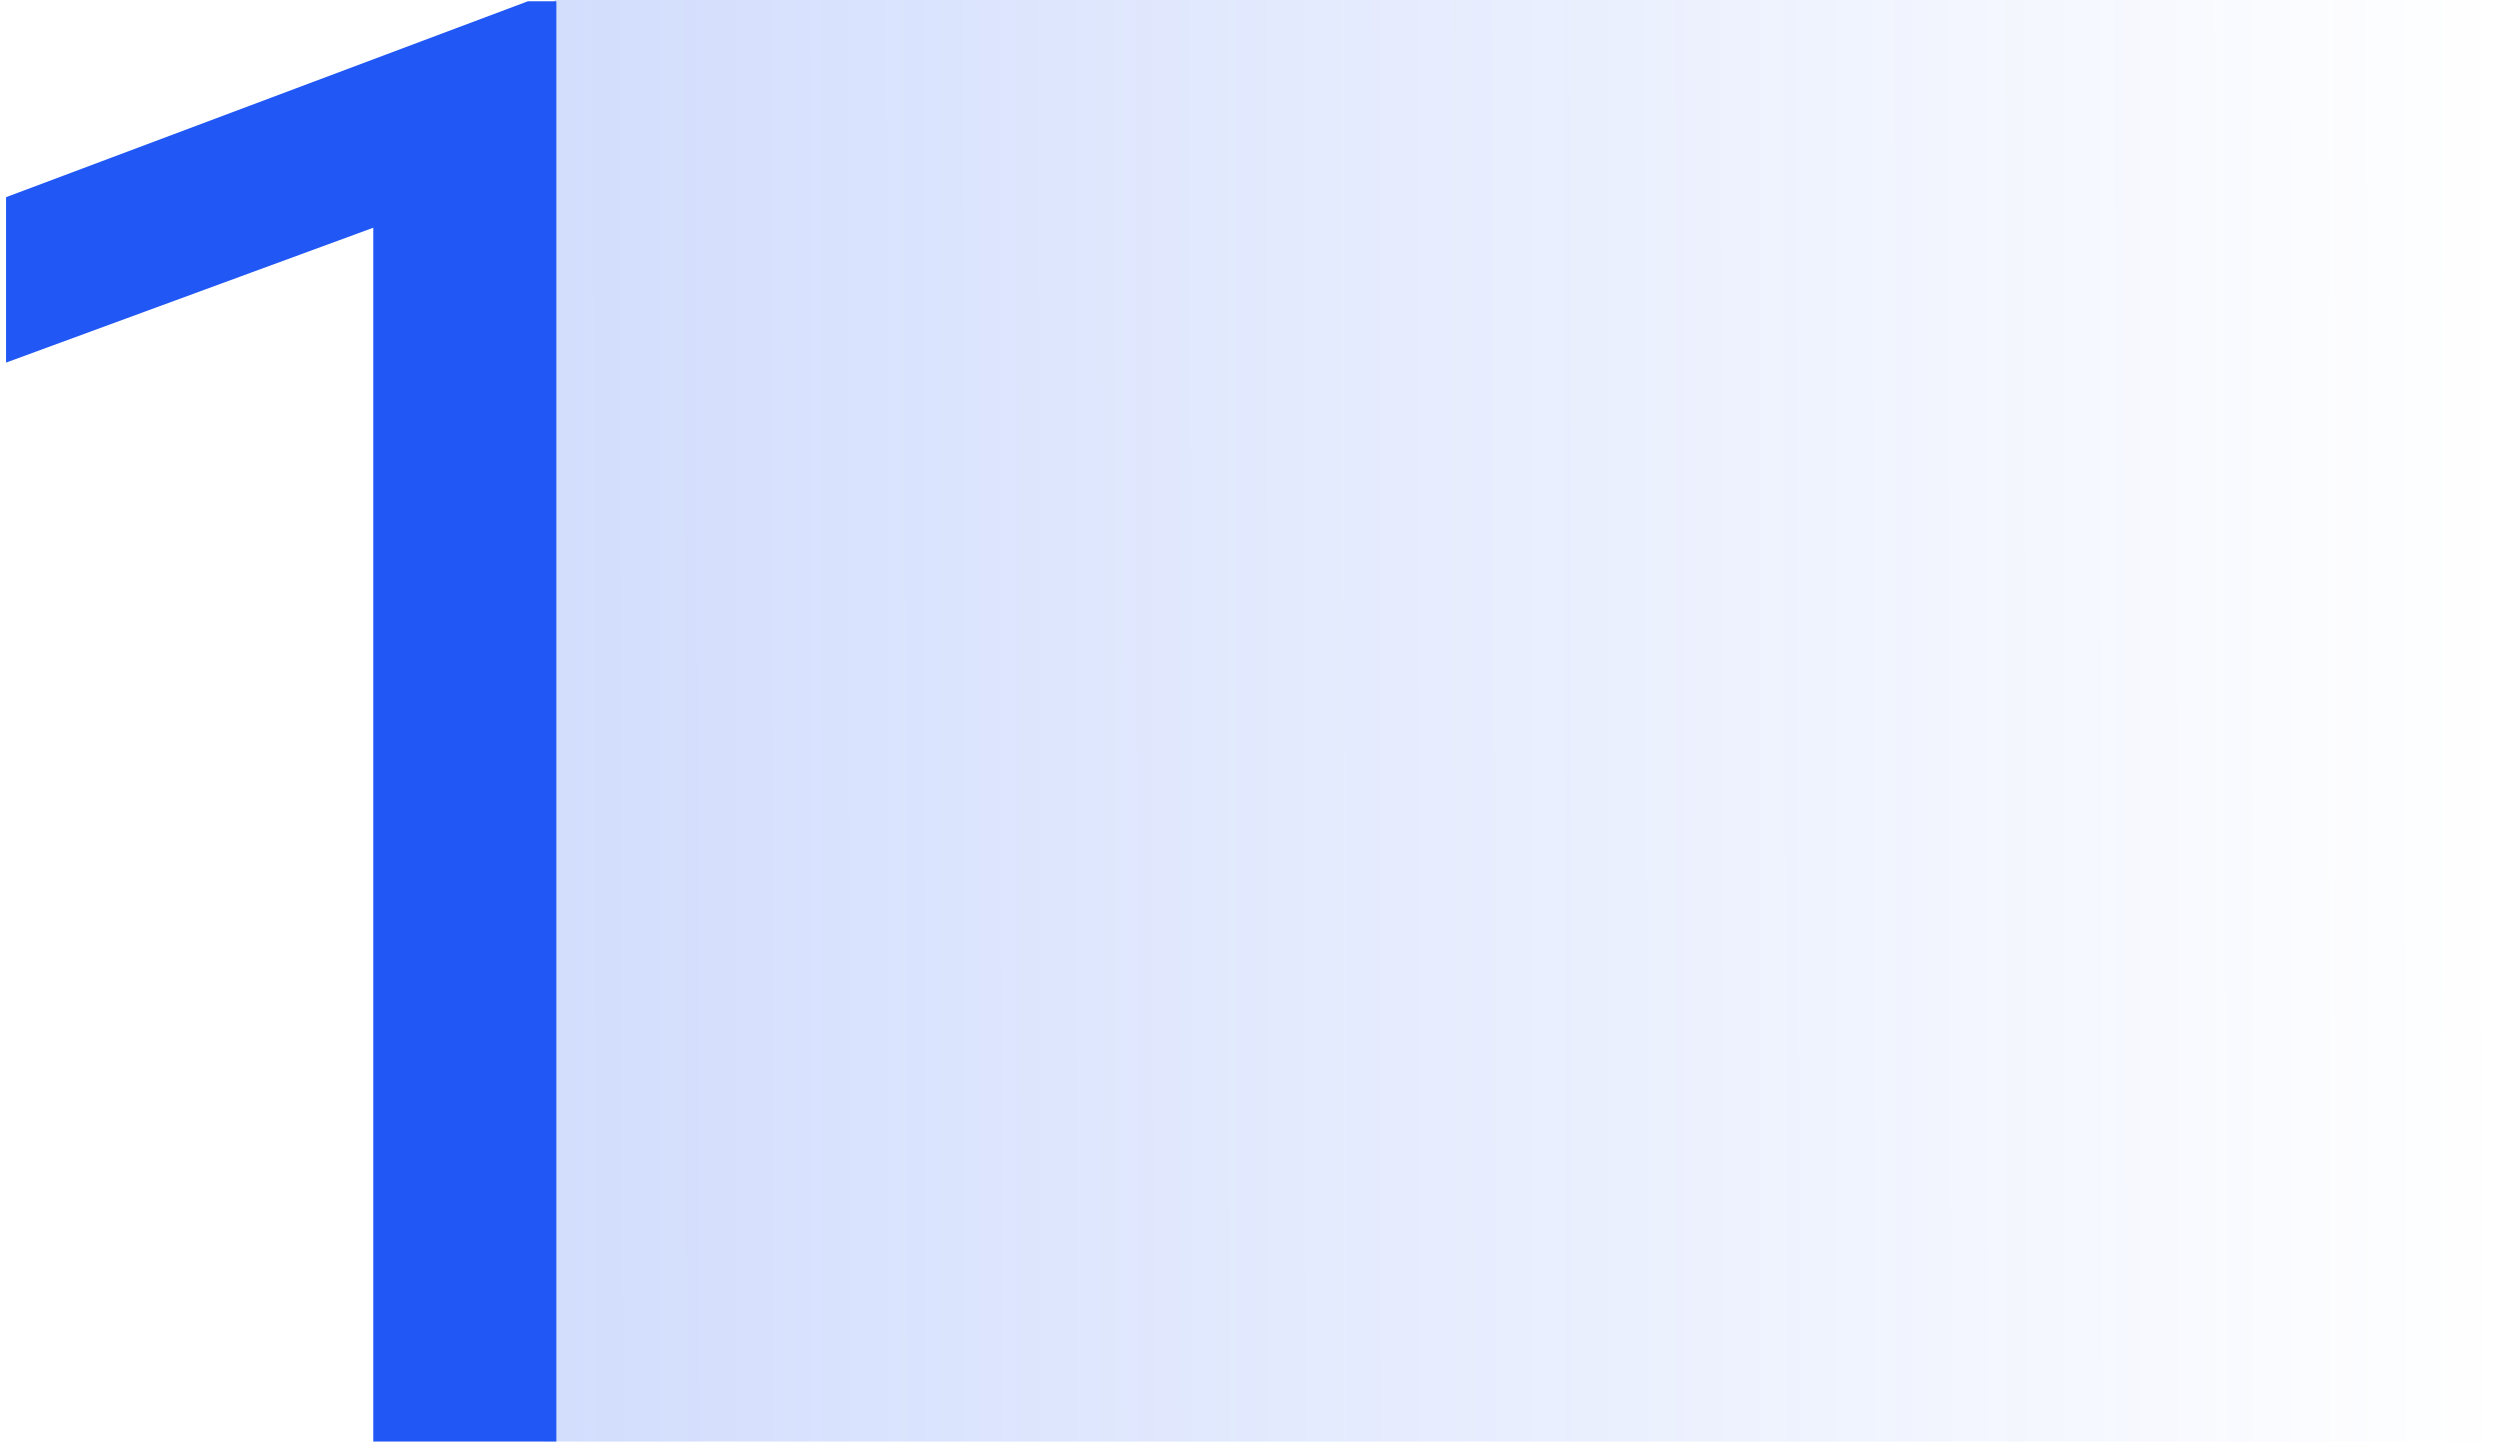 <svg width="124" height="72" fill="none" xmlns="http://www.w3.org/2000/svg"><path opacity=".2" d="M124 0H27.5L27 71.5h97V0Z" fill="url(#a)"/><path d="M27.596 71.5h-9.082V11.295L.3 17.985V9.78L26.18.064h1.416V71.5Z" fill="#2158F5"/><defs><linearGradient id="a" x1="28" y1="30.621" x2="124.001" y2="30.488" gradientUnits="userSpaceOnUse"><stop stop-color="#2158F5"/><stop offset="1" stop-color="#2158F5" stop-opacity="0"/></linearGradient></defs></svg>